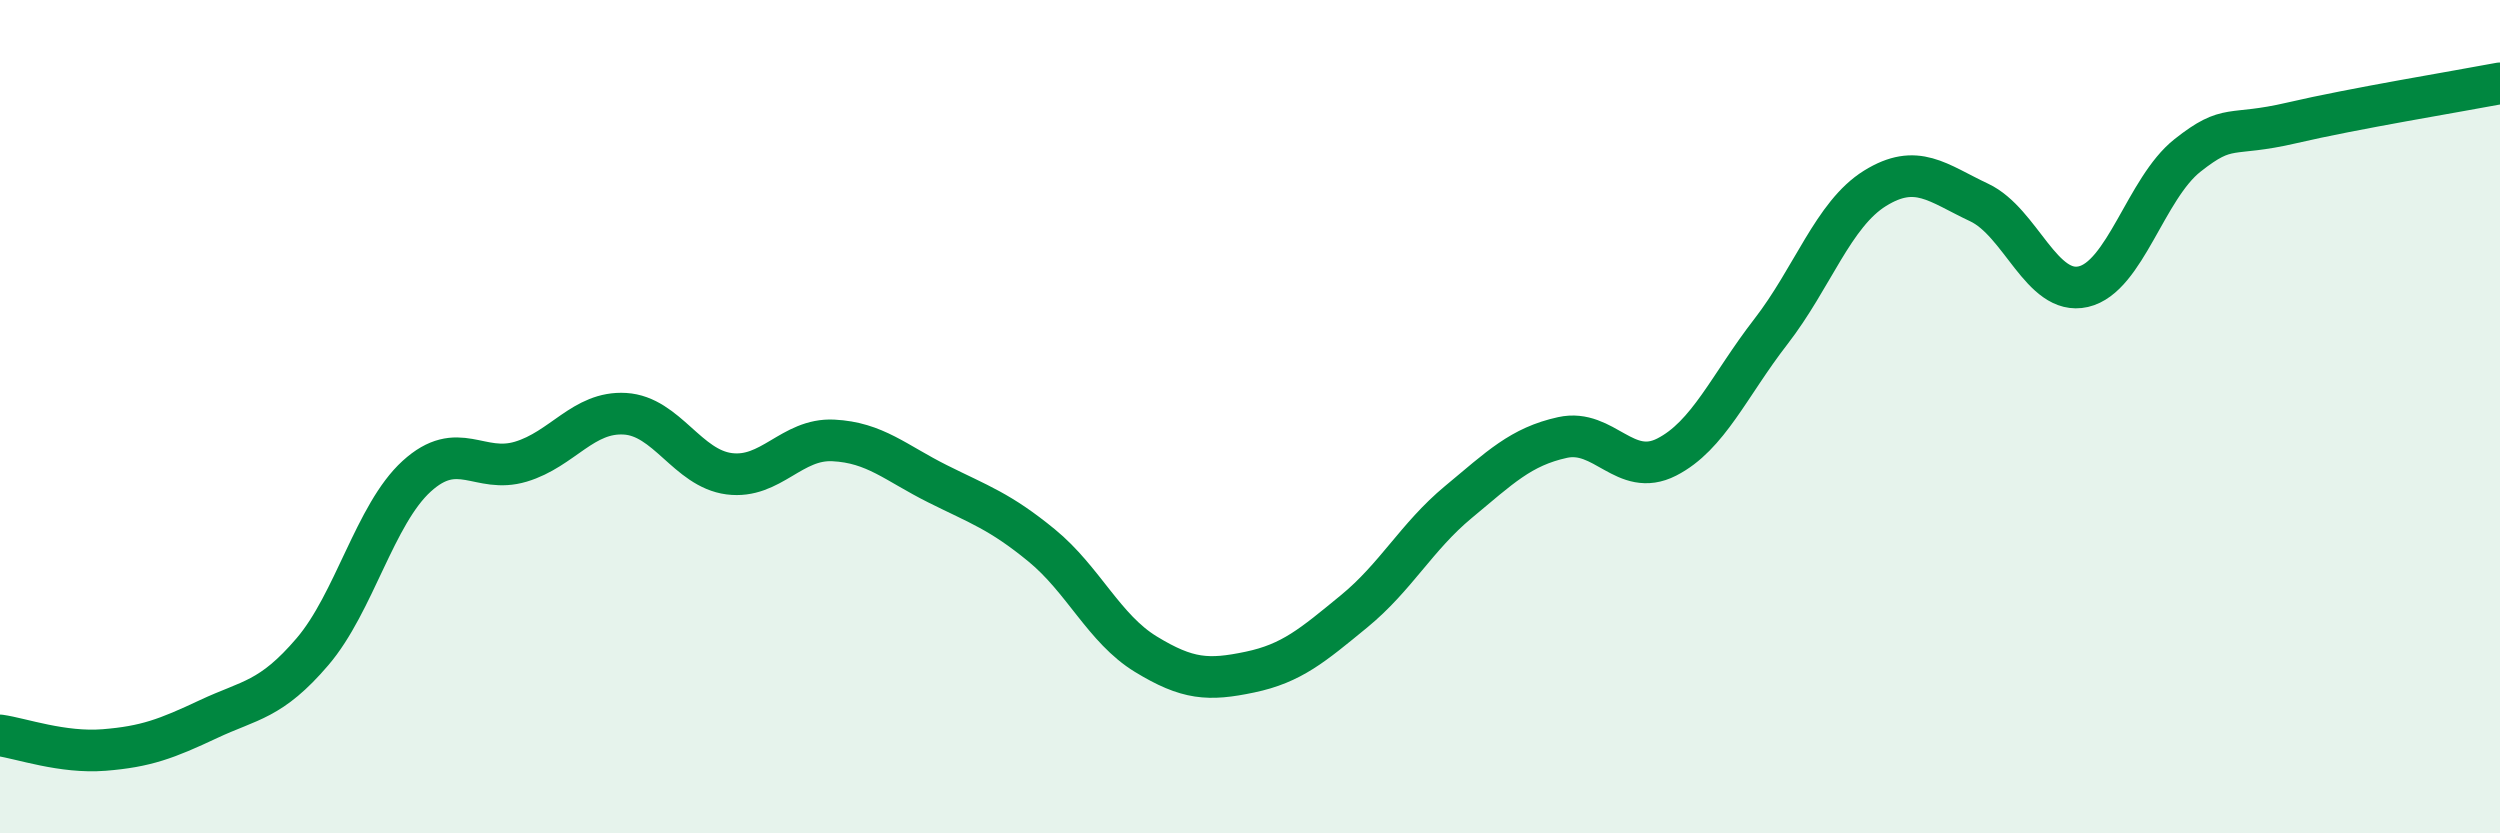 
    <svg width="60" height="20" viewBox="0 0 60 20" xmlns="http://www.w3.org/2000/svg">
      <path
        d="M 0,17.65 C 0.5,17.72 1.5,18.08 2.5,18 C 3.5,17.92 4,17.73 5,17.26 C 6,16.79 6.5,16.81 7.5,15.64 C 8.5,14.47 9,12.34 10,11.43 C 11,10.52 11.5,11.38 12.5,11.08 C 13.5,10.78 14,9.87 15,9.93 C 16,9.99 16.5,11.24 17.5,11.37 C 18.5,11.5 19,10.52 20,10.57 C 21,10.62 21.5,11.11 22.5,11.61 C 23.5,12.11 24,12.27 25,13.09 C 26,13.91 26.5,15.09 27.5,15.7 C 28.5,16.31 29,16.34 30,16.13 C 31,15.92 31.5,15.49 32.5,14.67 C 33.5,13.85 34,12.88 35,12.05 C 36,11.22 36.5,10.72 37.5,10.5 C 38.5,10.28 39,11.48 40,10.97 C 41,10.46 41.5,9.25 42.5,7.96 C 43.5,6.67 44,5.14 45,4.52 C 46,3.9 46.5,4.39 47.5,4.86 C 48.5,5.33 49,7.11 50,6.88 C 51,6.65 51.5,4.52 52.5,3.73 C 53.5,2.94 53.5,3.3 55,2.95 C 56.5,2.6 59,2.19 60,2L60 20L0 20Z"
        fill="#008740"
        opacity="0.1"
        stroke-linecap="round"
        stroke-linejoin="round"
      />
      <path
        d="M 0,17.65 C 0.5,17.72 1.5,18.08 2.5,18 C 3.5,17.92 4,17.73 5,17.26 C 6,16.79 6.5,16.81 7.5,15.64 C 8.5,14.47 9,12.34 10,11.43 C 11,10.52 11.5,11.38 12.5,11.08 C 13.5,10.78 14,9.87 15,9.93 C 16,9.99 16.5,11.24 17.5,11.37 C 18.5,11.5 19,10.52 20,10.57 C 21,10.62 21.5,11.11 22.5,11.61 C 23.5,12.11 24,12.27 25,13.09 C 26,13.91 26.5,15.09 27.5,15.7 C 28.5,16.31 29,16.34 30,16.13 C 31,15.92 31.5,15.49 32.5,14.67 C 33.5,13.85 34,12.88 35,12.05 C 36,11.22 36.5,10.72 37.5,10.5 C 38.5,10.28 39,11.48 40,10.97 C 41,10.46 41.5,9.25 42.5,7.96 C 43.5,6.67 44,5.14 45,4.52 C 46,3.9 46.5,4.39 47.5,4.86 C 48.5,5.33 49,7.11 50,6.88 C 51,6.65 51.5,4.52 52.5,3.73 C 53.5,2.94 53.5,3.3 55,2.95 C 56.5,2.6 59,2.19 60,2"
        stroke="#008740"
        stroke-width="1"
        fill="none"
        stroke-linecap="round"
        stroke-linejoin="round"
      />
    </svg>
  